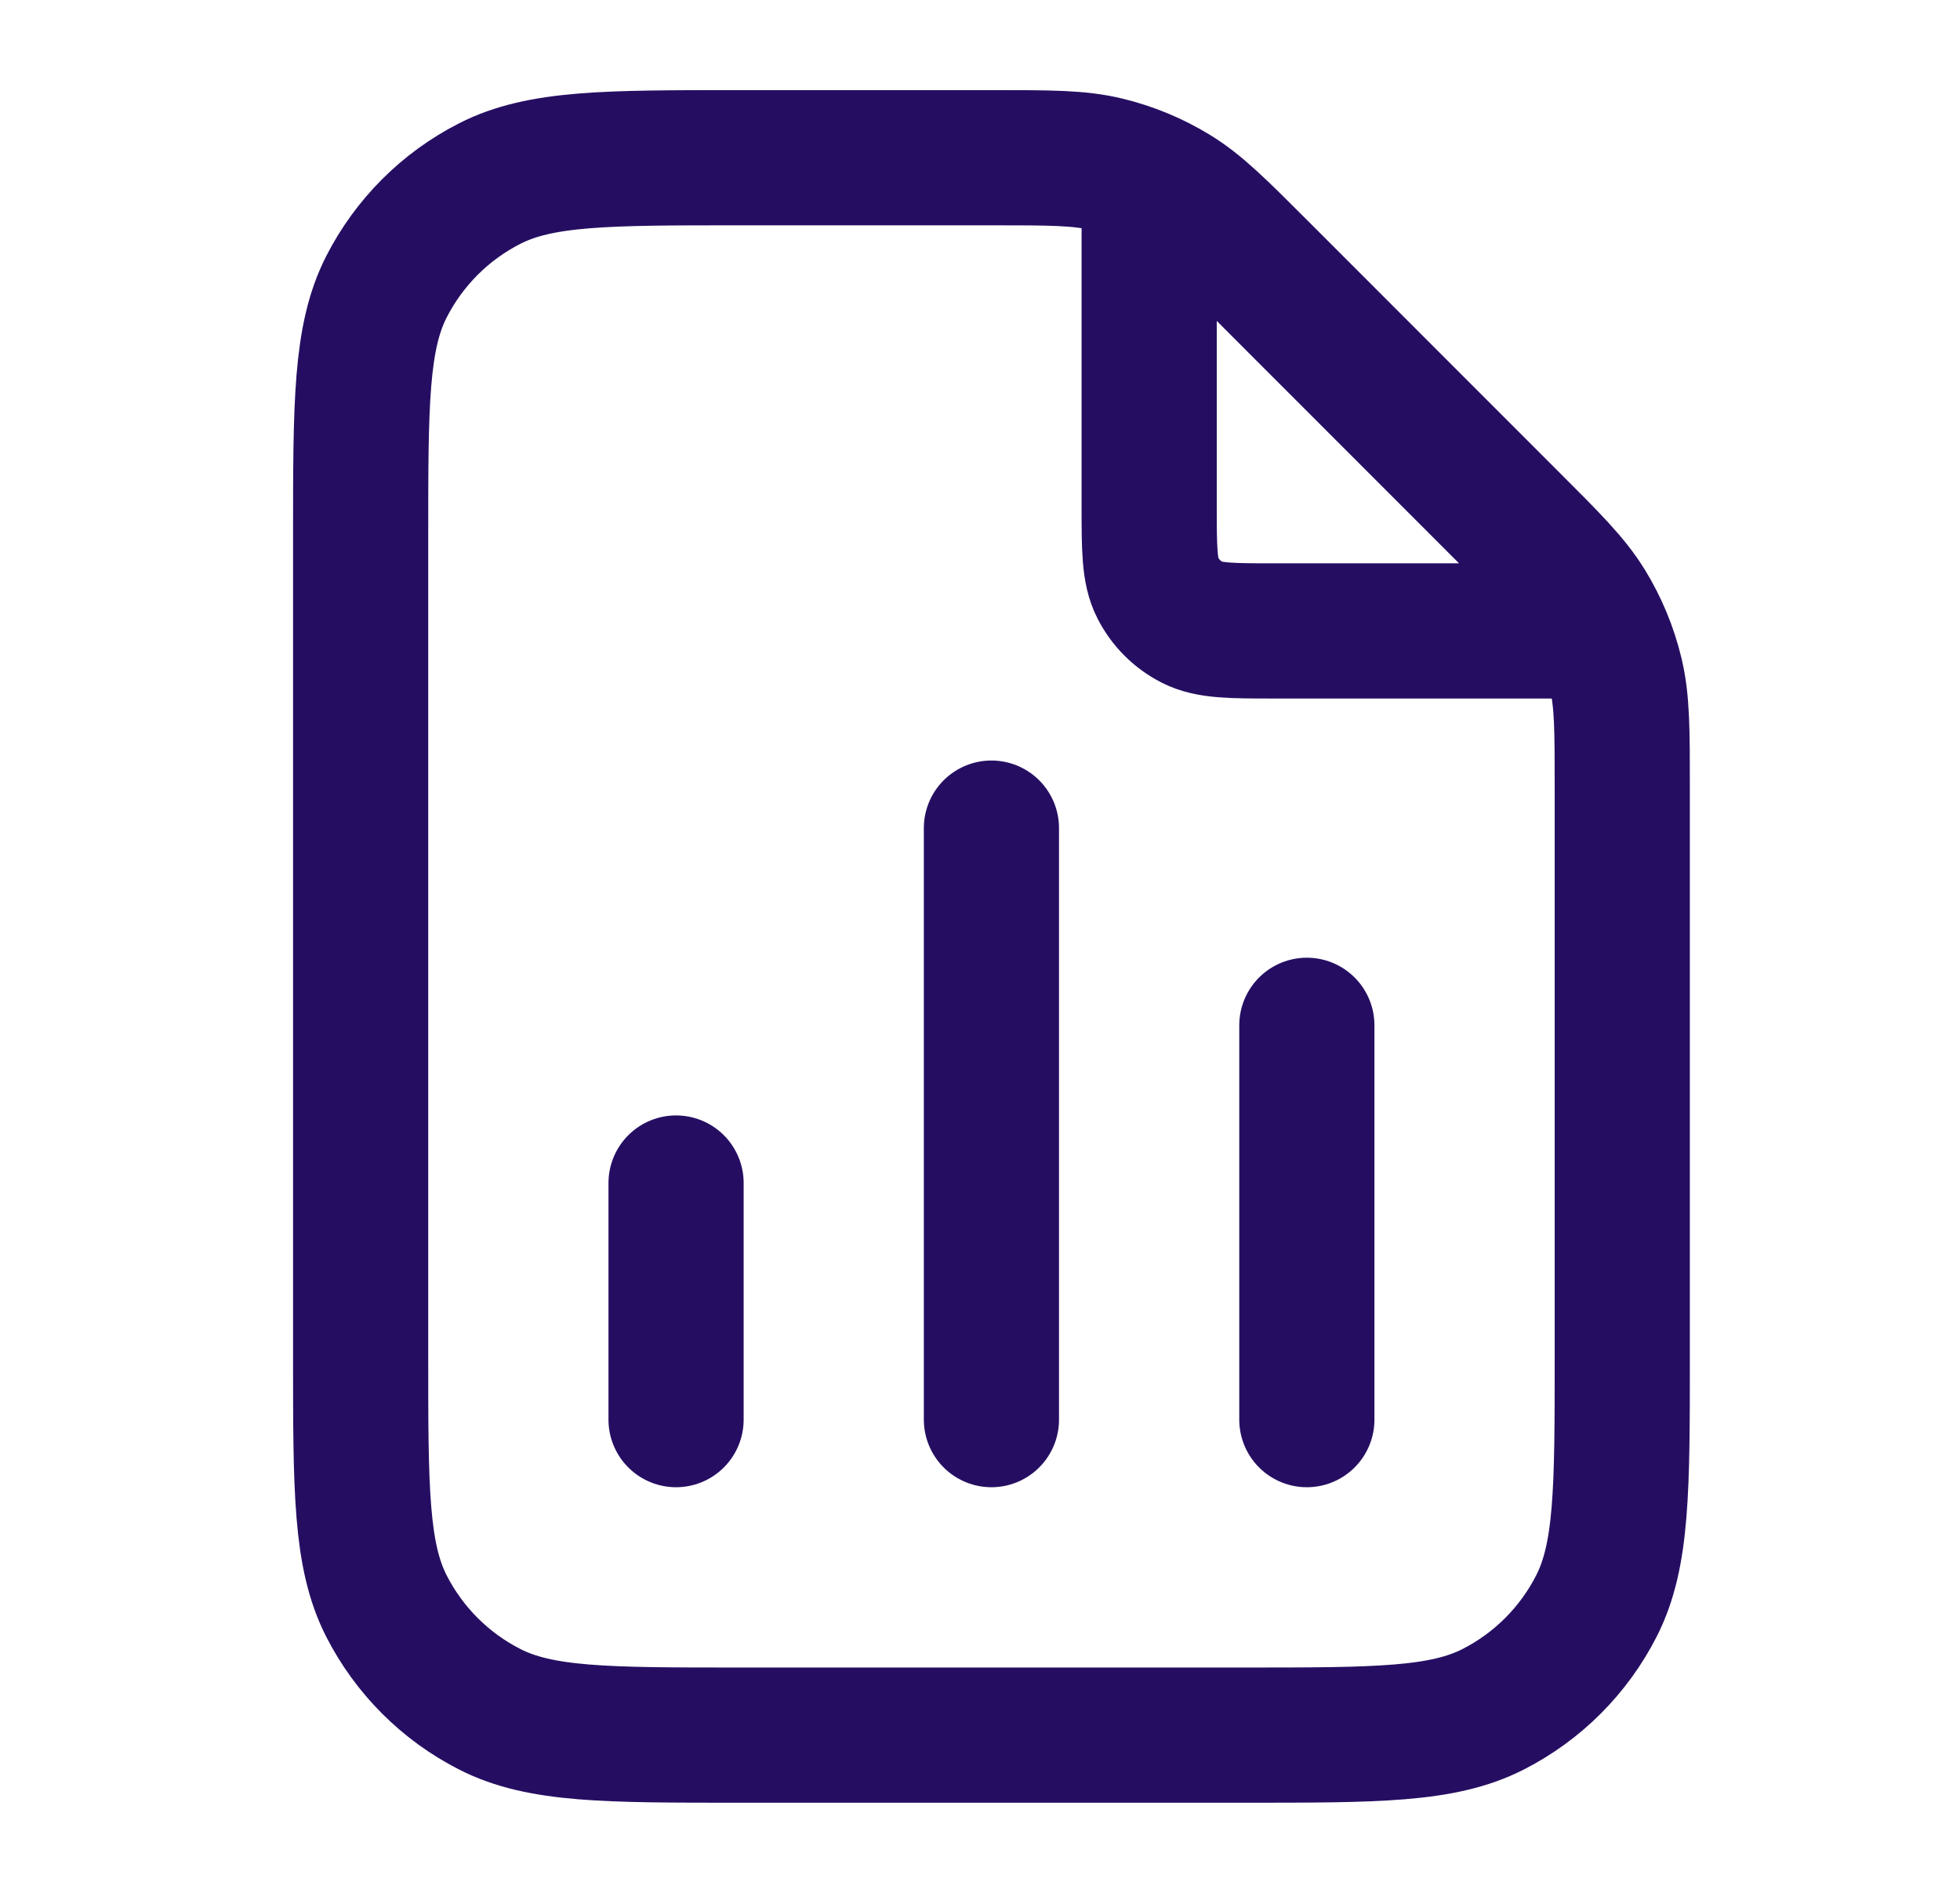 <svg width="29" height="28" viewBox="0 0 29 28" fill="none" xmlns="http://www.w3.org/2000/svg">
<path d="M17.003 2.648V7.467C17.003 8.12 17.003 8.447 17.13 8.696C17.242 8.916 17.42 9.094 17.64 9.206C17.889 9.333 18.216 9.333 18.869 9.333H23.688M10.003 17.5V21M19.336 15.167V21M14.669 12.25V21M24.003 11.653V20.067C24.003 22.027 24.003 23.007 23.621 23.756C23.286 24.414 22.75 24.95 22.092 25.285C21.343 25.667 20.363 25.667 18.403 25.667H10.936C8.976 25.667 7.996 25.667 7.247 25.285C6.588 24.95 6.053 24.414 5.717 23.756C5.336 23.007 5.336 22.027 5.336 20.067V7.933C5.336 5.973 5.336 4.993 5.717 4.244C6.053 3.586 6.588 3.05 7.247 2.715C7.996 2.333 8.976 2.333 10.936 2.333H14.683C15.539 2.333 15.967 2.333 16.37 2.43C16.727 2.516 17.068 2.657 17.382 2.849C17.735 3.065 18.038 3.368 18.643 3.973L22.362 7.693C22.968 8.298 23.27 8.601 23.487 8.954C23.679 9.267 23.82 9.609 23.906 9.966C24.003 10.369 24.003 10.797 24.003 11.653Z" stroke="#250E62" stroke-width="2" stroke-linecap="round" stroke-linejoin="round"/>
</svg>
